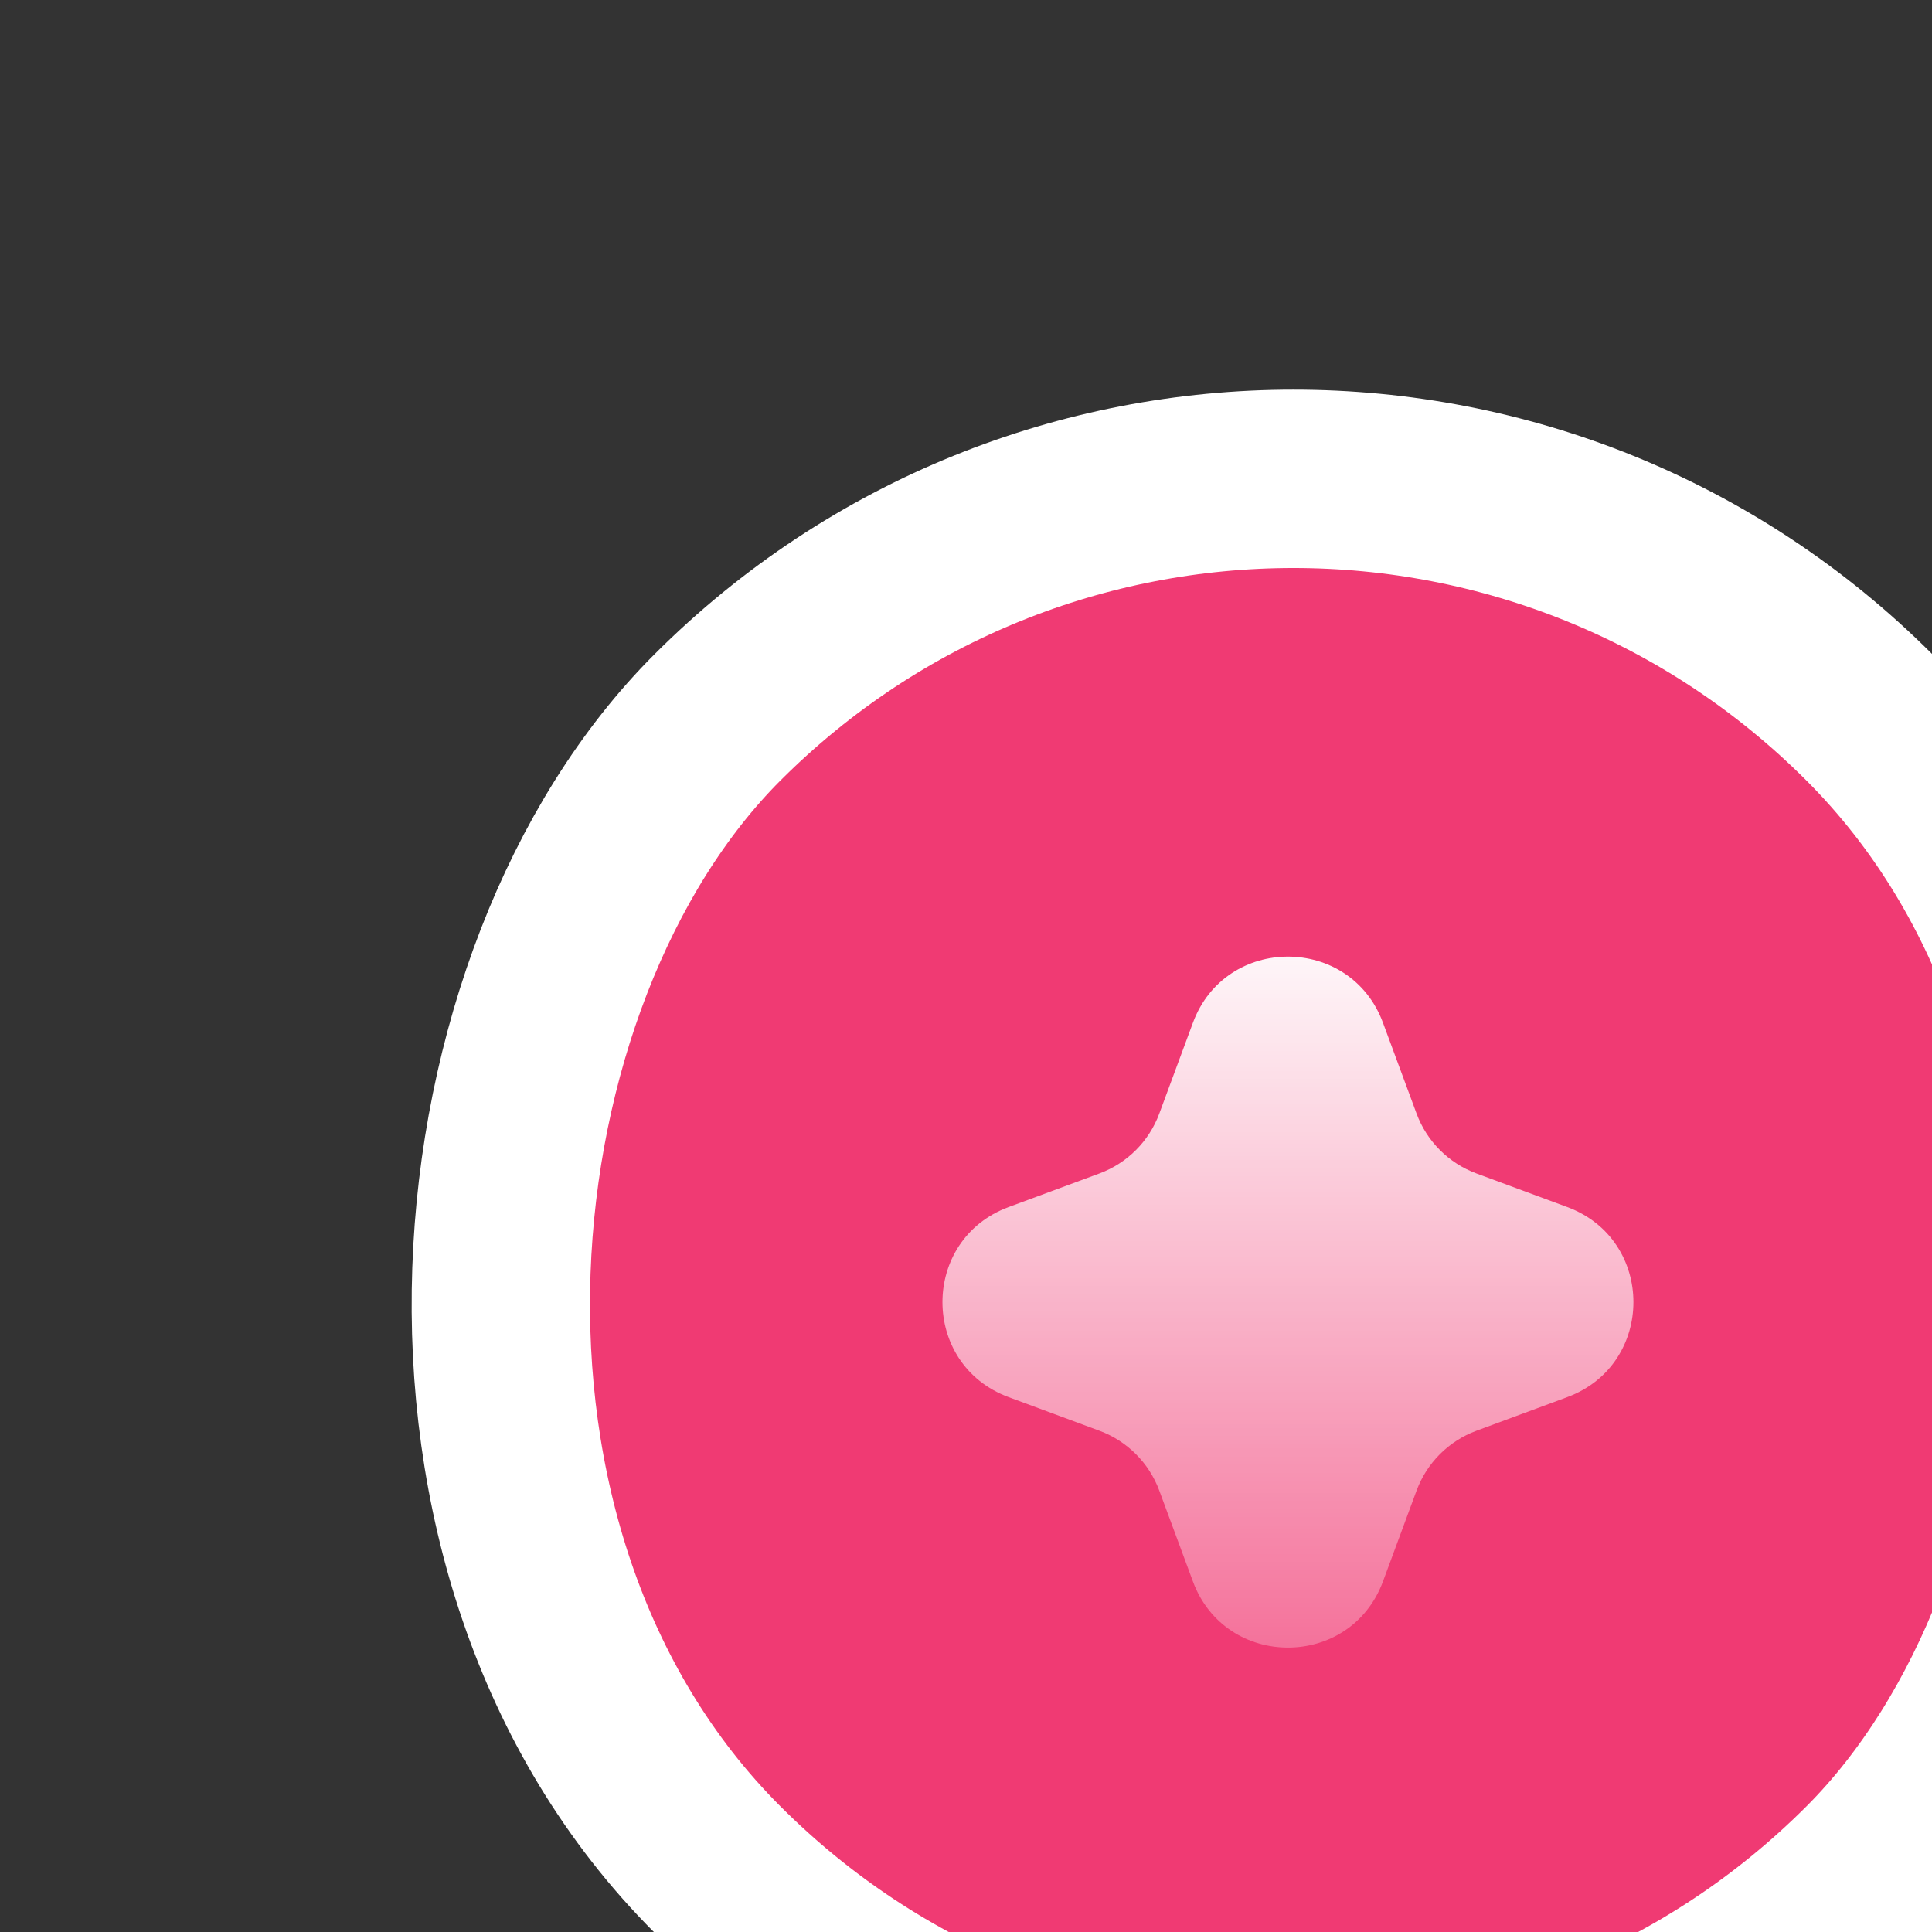 <svg width="65" height="65" viewBox="0 0 65 65" fill="none" xmlns="http://www.w3.org/2000/svg">
<rect x="0" y="0" width="65" height="65" fill="#333333" stroke="none"/>
<rect x="43.516" y="4.758" width="54.813" height="54.813" rx="27.406" transform="rotate(45 43.516 4.758)" fill="#F03A73"/>
<rect x="43.516" y="4.758" width="54.813" height="54.813" rx="27.406" transform="rotate(45 43.516 4.758)" stroke="white" stroke-width="6"/>
<path d="M40.134 34.411C41.232 31.442 45.43 31.442 46.529 34.411L47.659 37.465C48.004 38.399 48.74 39.135 49.673 39.48L52.728 40.61C55.697 41.709 55.697 45.907 52.728 47.005L49.673 48.136C48.74 48.481 48.004 49.217 47.659 50.15L46.529 53.205C45.43 56.173 41.232 56.173 40.134 53.205L39.003 50.15C38.658 49.217 37.922 48.481 36.989 48.136L33.934 47.005C30.966 45.907 30.966 41.709 33.934 40.61L36.989 39.48C37.922 39.135 38.658 38.399 39.003 37.465L40.134 34.411Z" fill="url(#paint0_linear_511_3444)"/>
<defs>
<linearGradient id="paint0_linear_511_3444" x1="43.331" y1="25.77" x2="43.331" y2="102.167" gradientUnits="userSpaceOnUse">
<stop offset="0.062" stop-color="white"/>
<stop offset="0.472" stop-color="white" stop-opacity="0.1"/>
</linearGradient>
</defs>
</svg>
